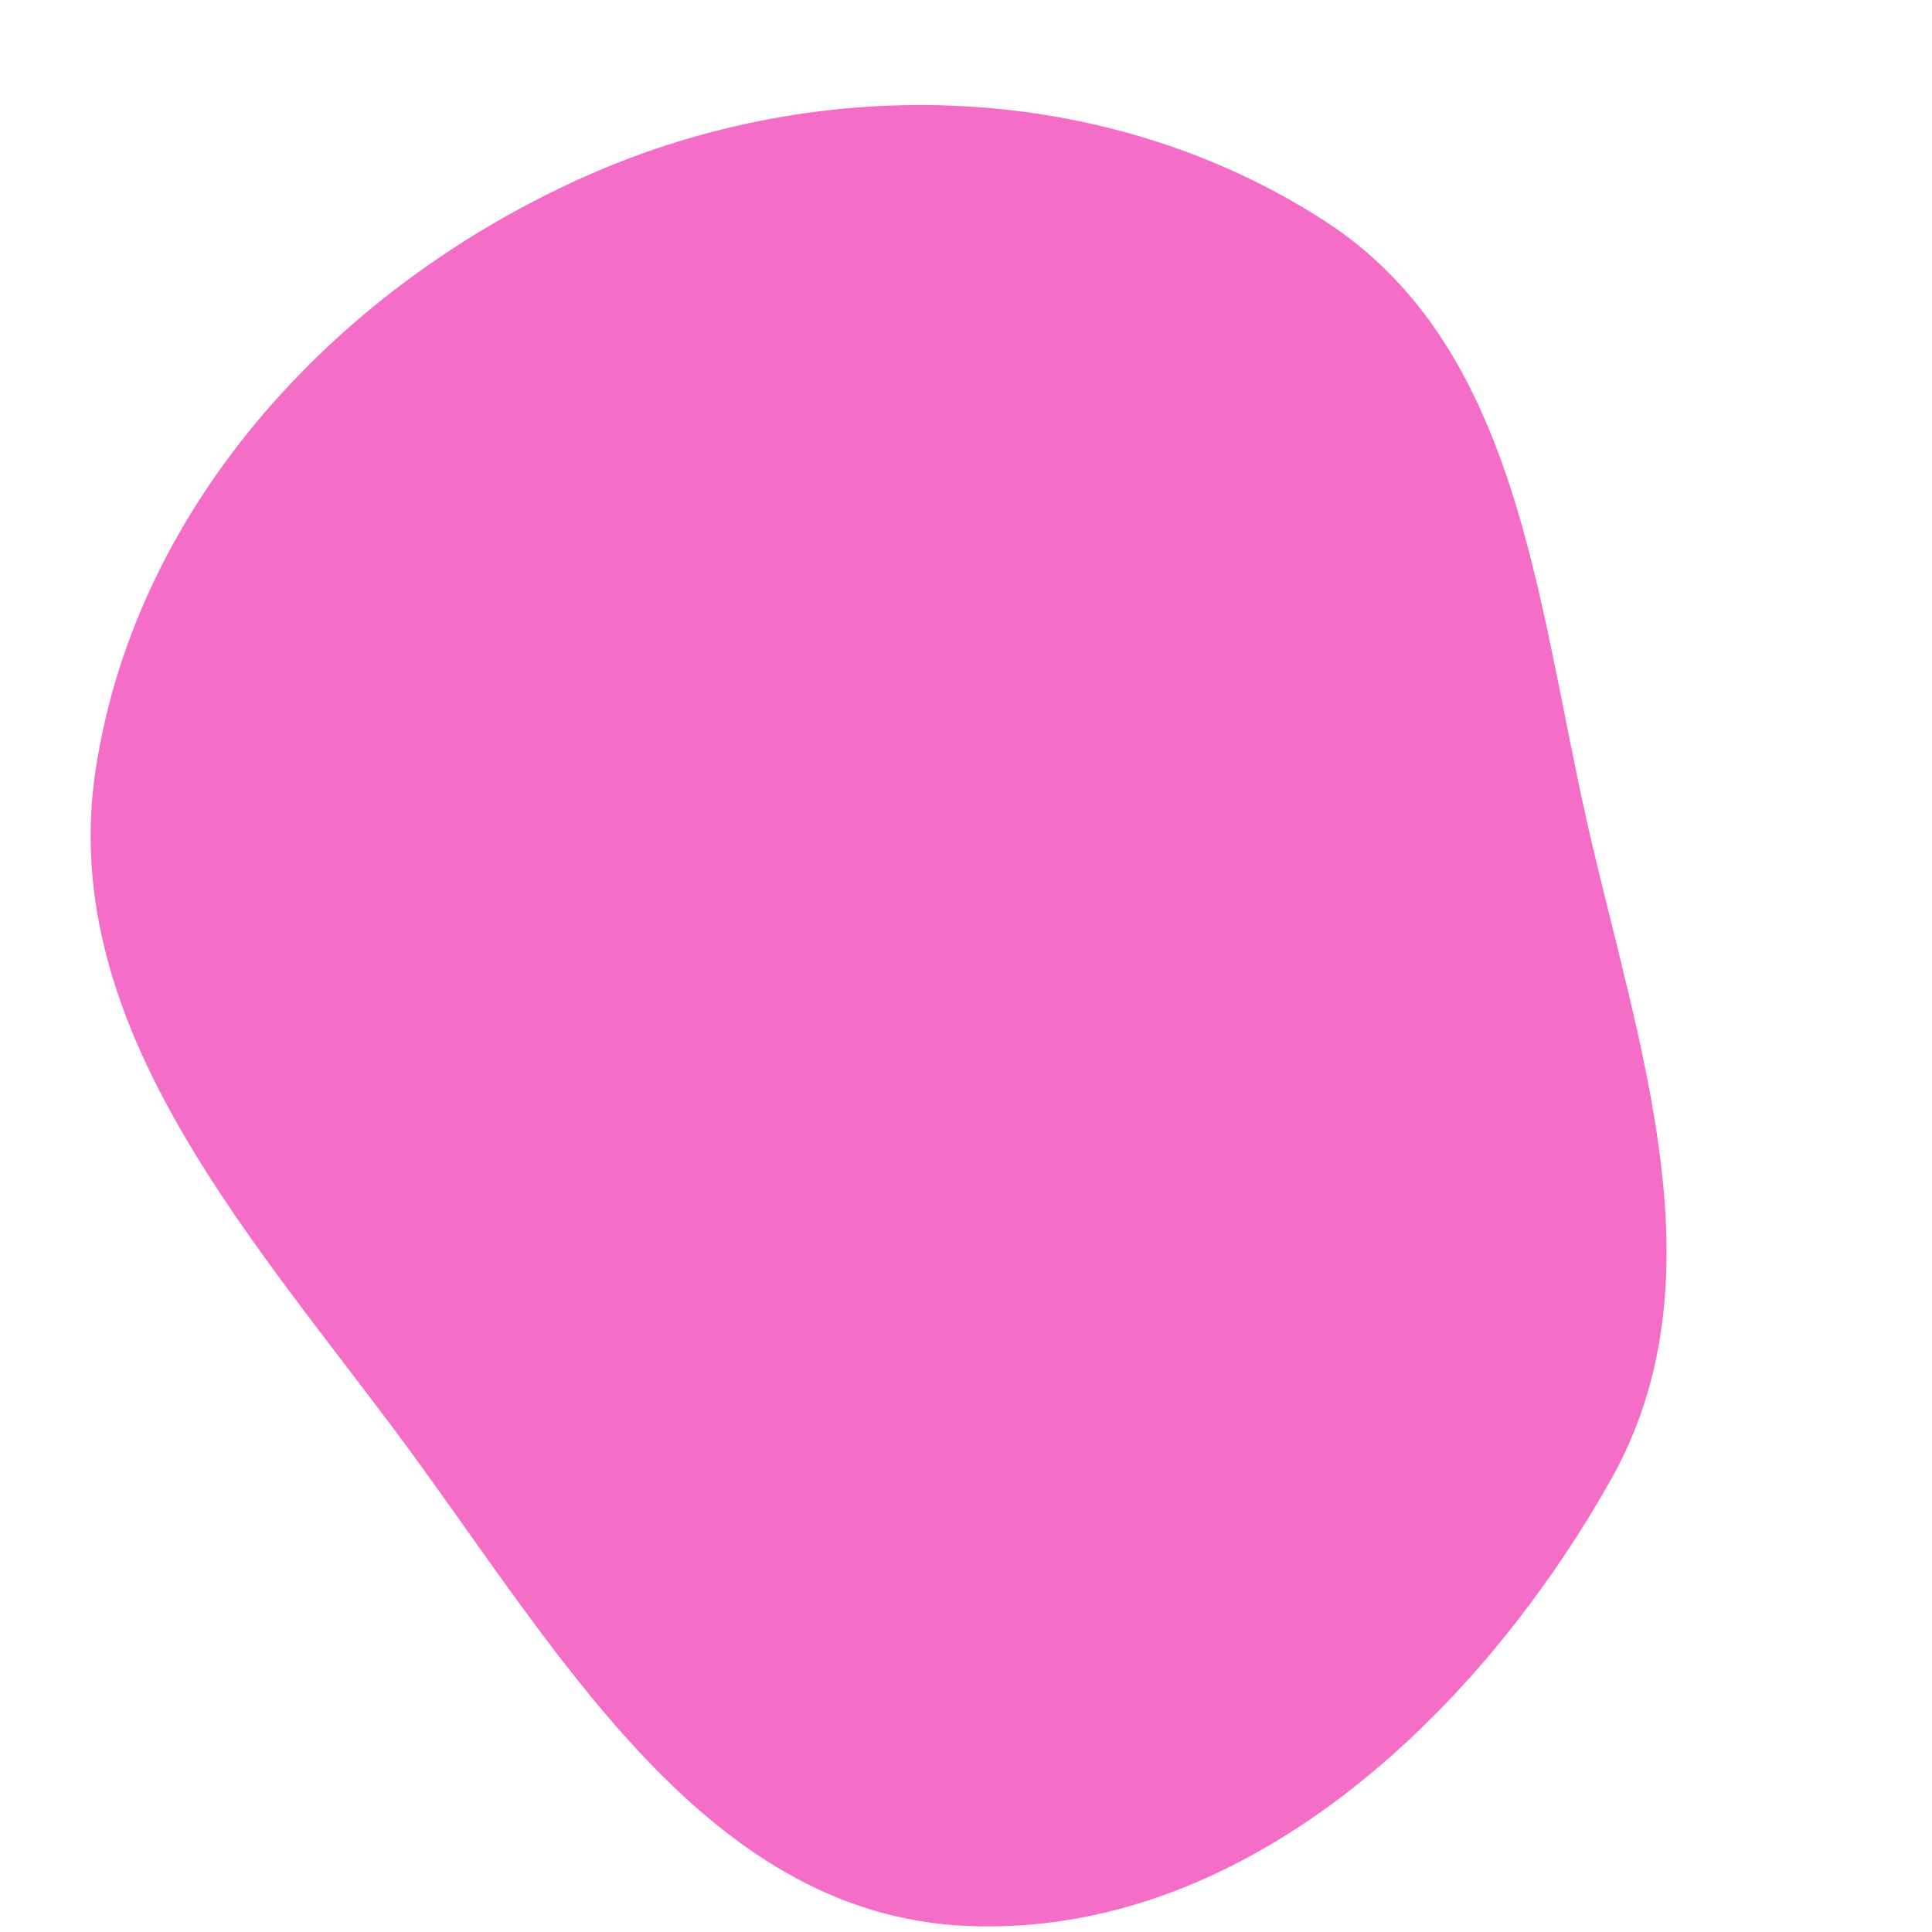<svg width="256" height="256" viewBox="0 0 256 256" xmlns="http://www.w3.org/2000/svg">
    <path stroke="none" stroke-width="0" fill="#f46ec7" d="M128,255.191C164.385,256.841,195.526,227.844,213.422,196.121C228.407,169.556,217.106,138.947,210.353,109.204C203.583,79.391,201.21,45.886,175.539,29.283C146.646,10.597,109.043,9.367,77.602,23.348C45.007,37.843,18.221,66.441,12.718,101.688C7.553,134.764,31.667,162.023,51.77,188.791C73.061,217.14,92.583,253.585,128,255.191"/>
</svg>